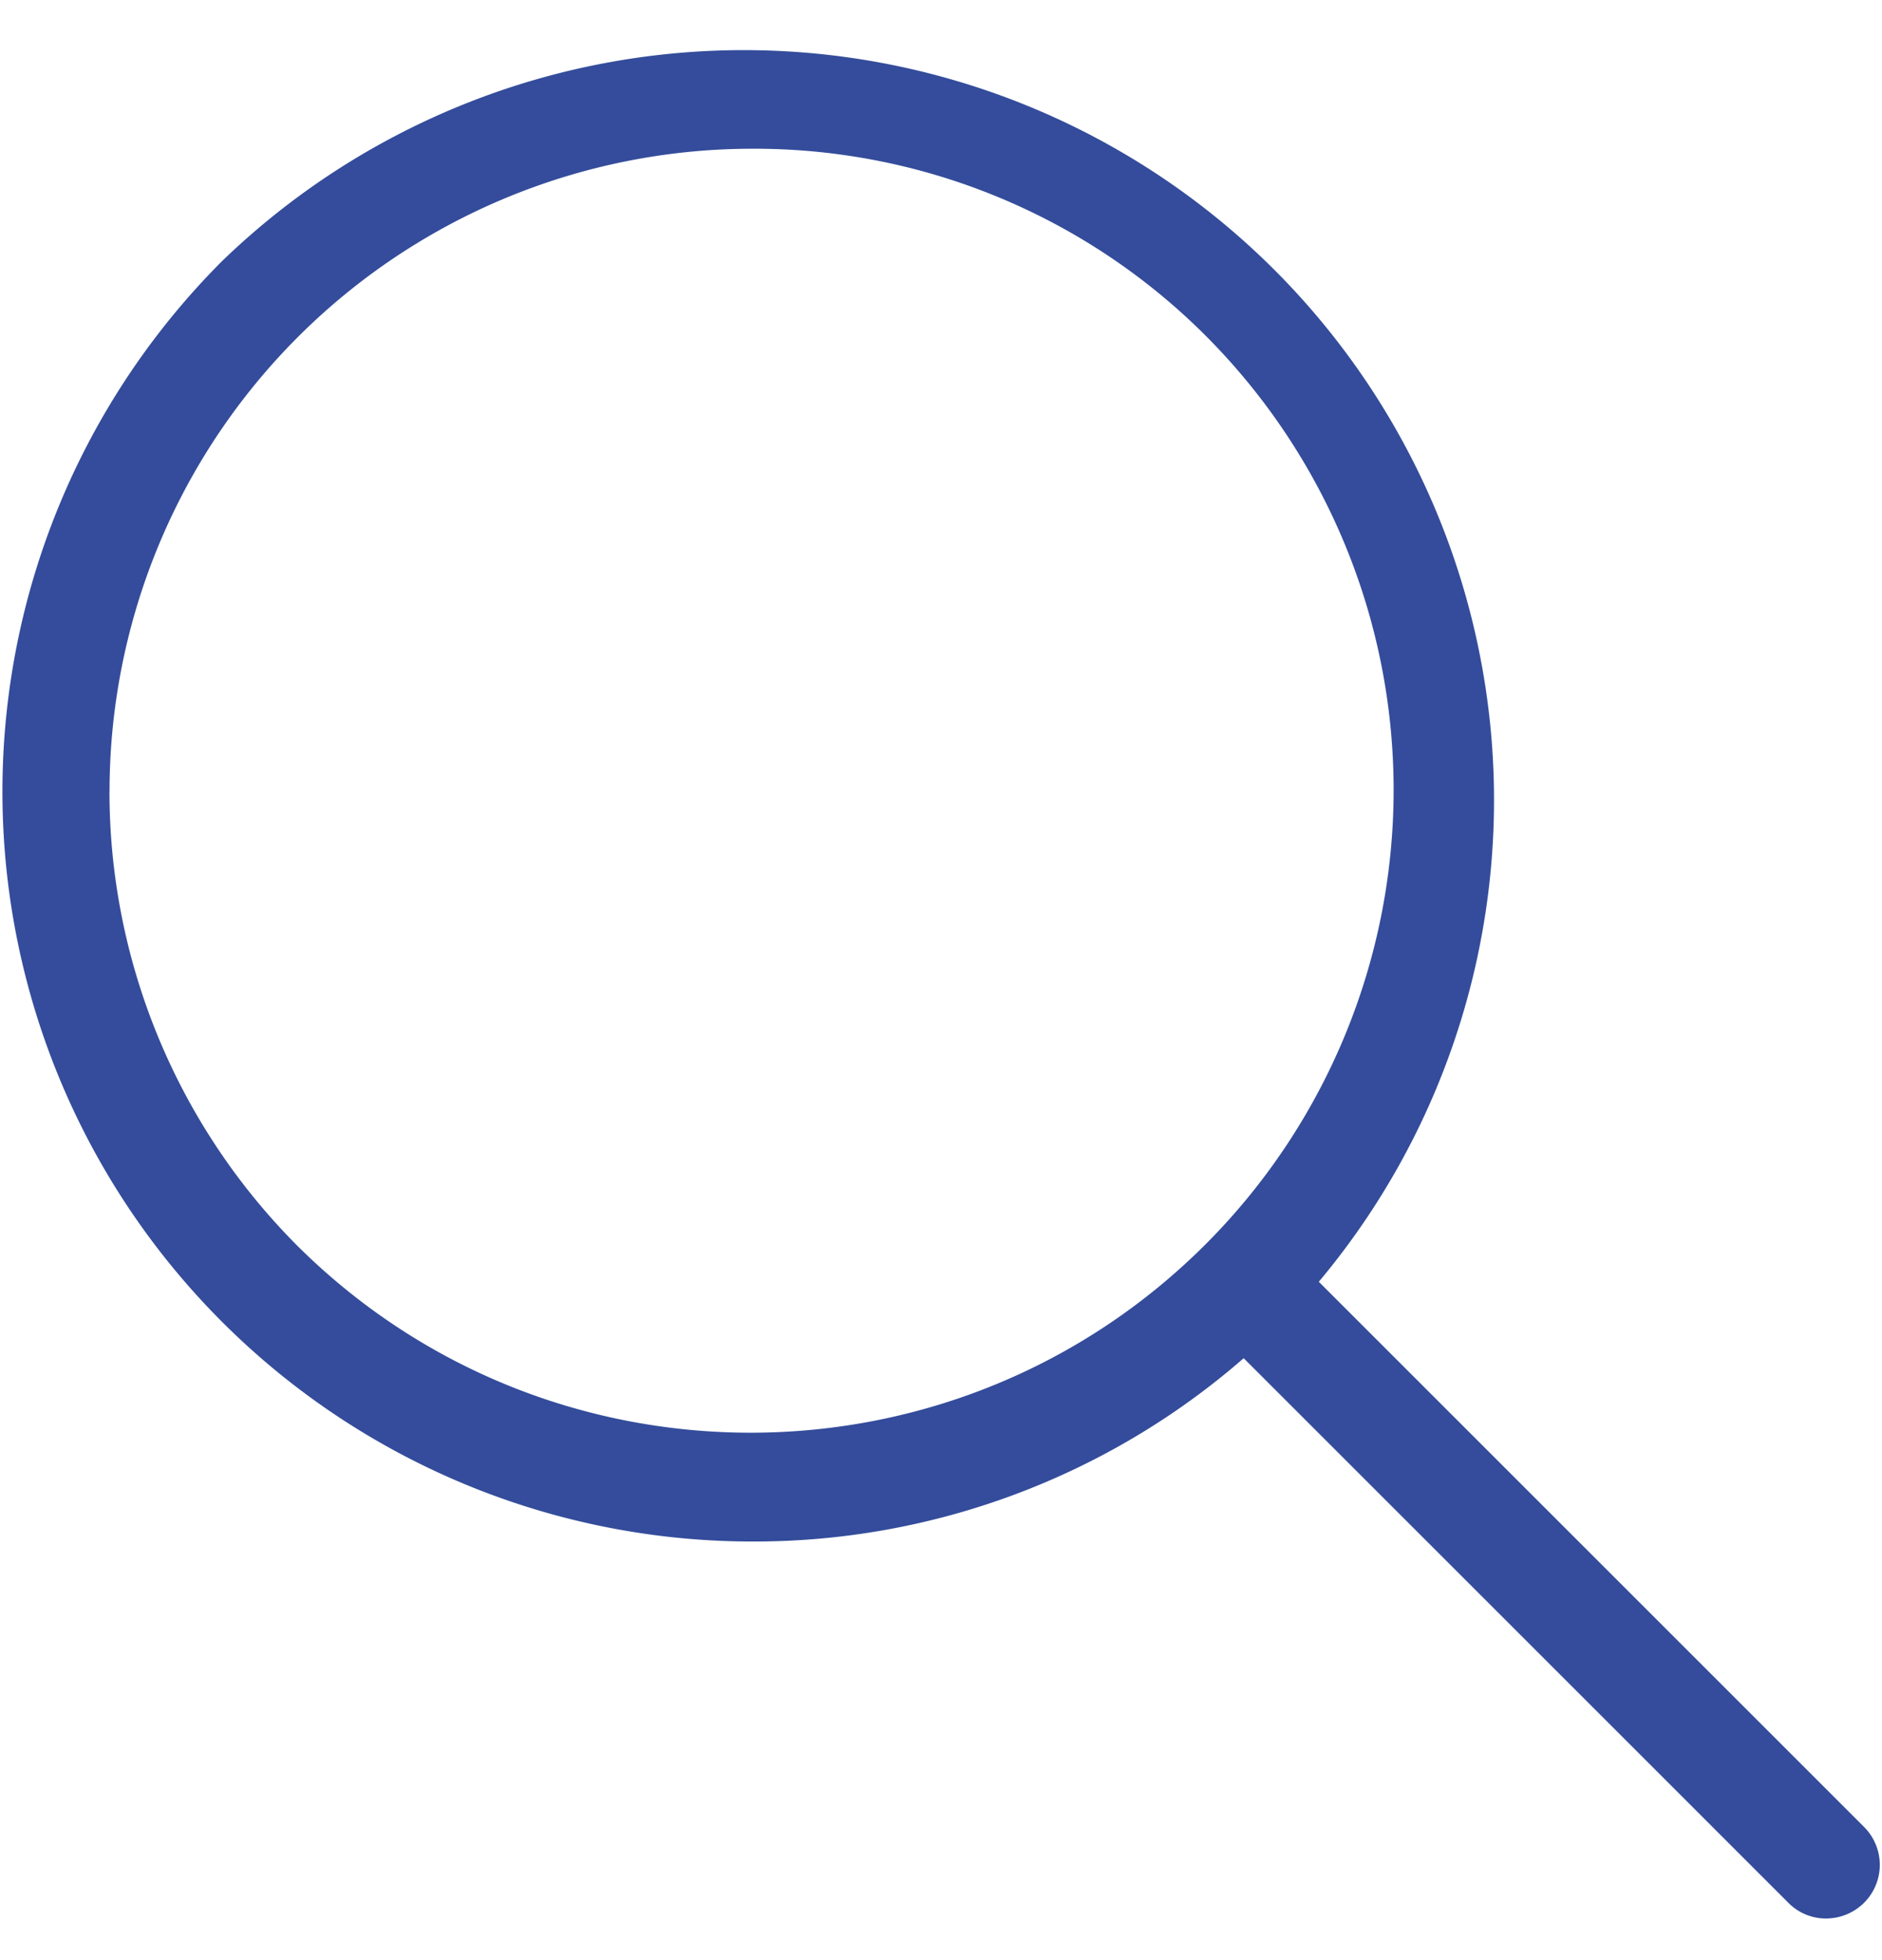<svg xmlns="http://www.w3.org/2000/svg" viewBox="0 0 24 25">
  <g clip-path="url(#bgA)">
    <path fill="#344c9b" fill-rule="evenodd" d="M.031 10.096a9.564 9.564 0 009.565 9.565 9.5 9.5 0 006.264-2.338l6.945 6.945a.67.67 0 00.482.201.69.69 0 00.485-.201.684.684 0 000-.966l-6.954-6.954a9.564 9.564 0 00-.46-12.798 9.57 9.57 0 00-13.527-.219 9.574 9.574 0 00-2.8 6.765zm1.366 0a8.2 8.2 0 018.199-8.199 8.13 8.13 0 015.798 2.404 8.2 8.2 0 010 11.549c-3.19 3.213-8.384 3.234-11.597.044a8.206 8.206 0 01-2.401-5.799z"/>
  </g>
  <defs>
    <clipPath id="bgA">
      <path transform="translate(0 .5)" d="M0 0h24v24H0z"/>
    </clipPath>
  </defs>
</svg>
